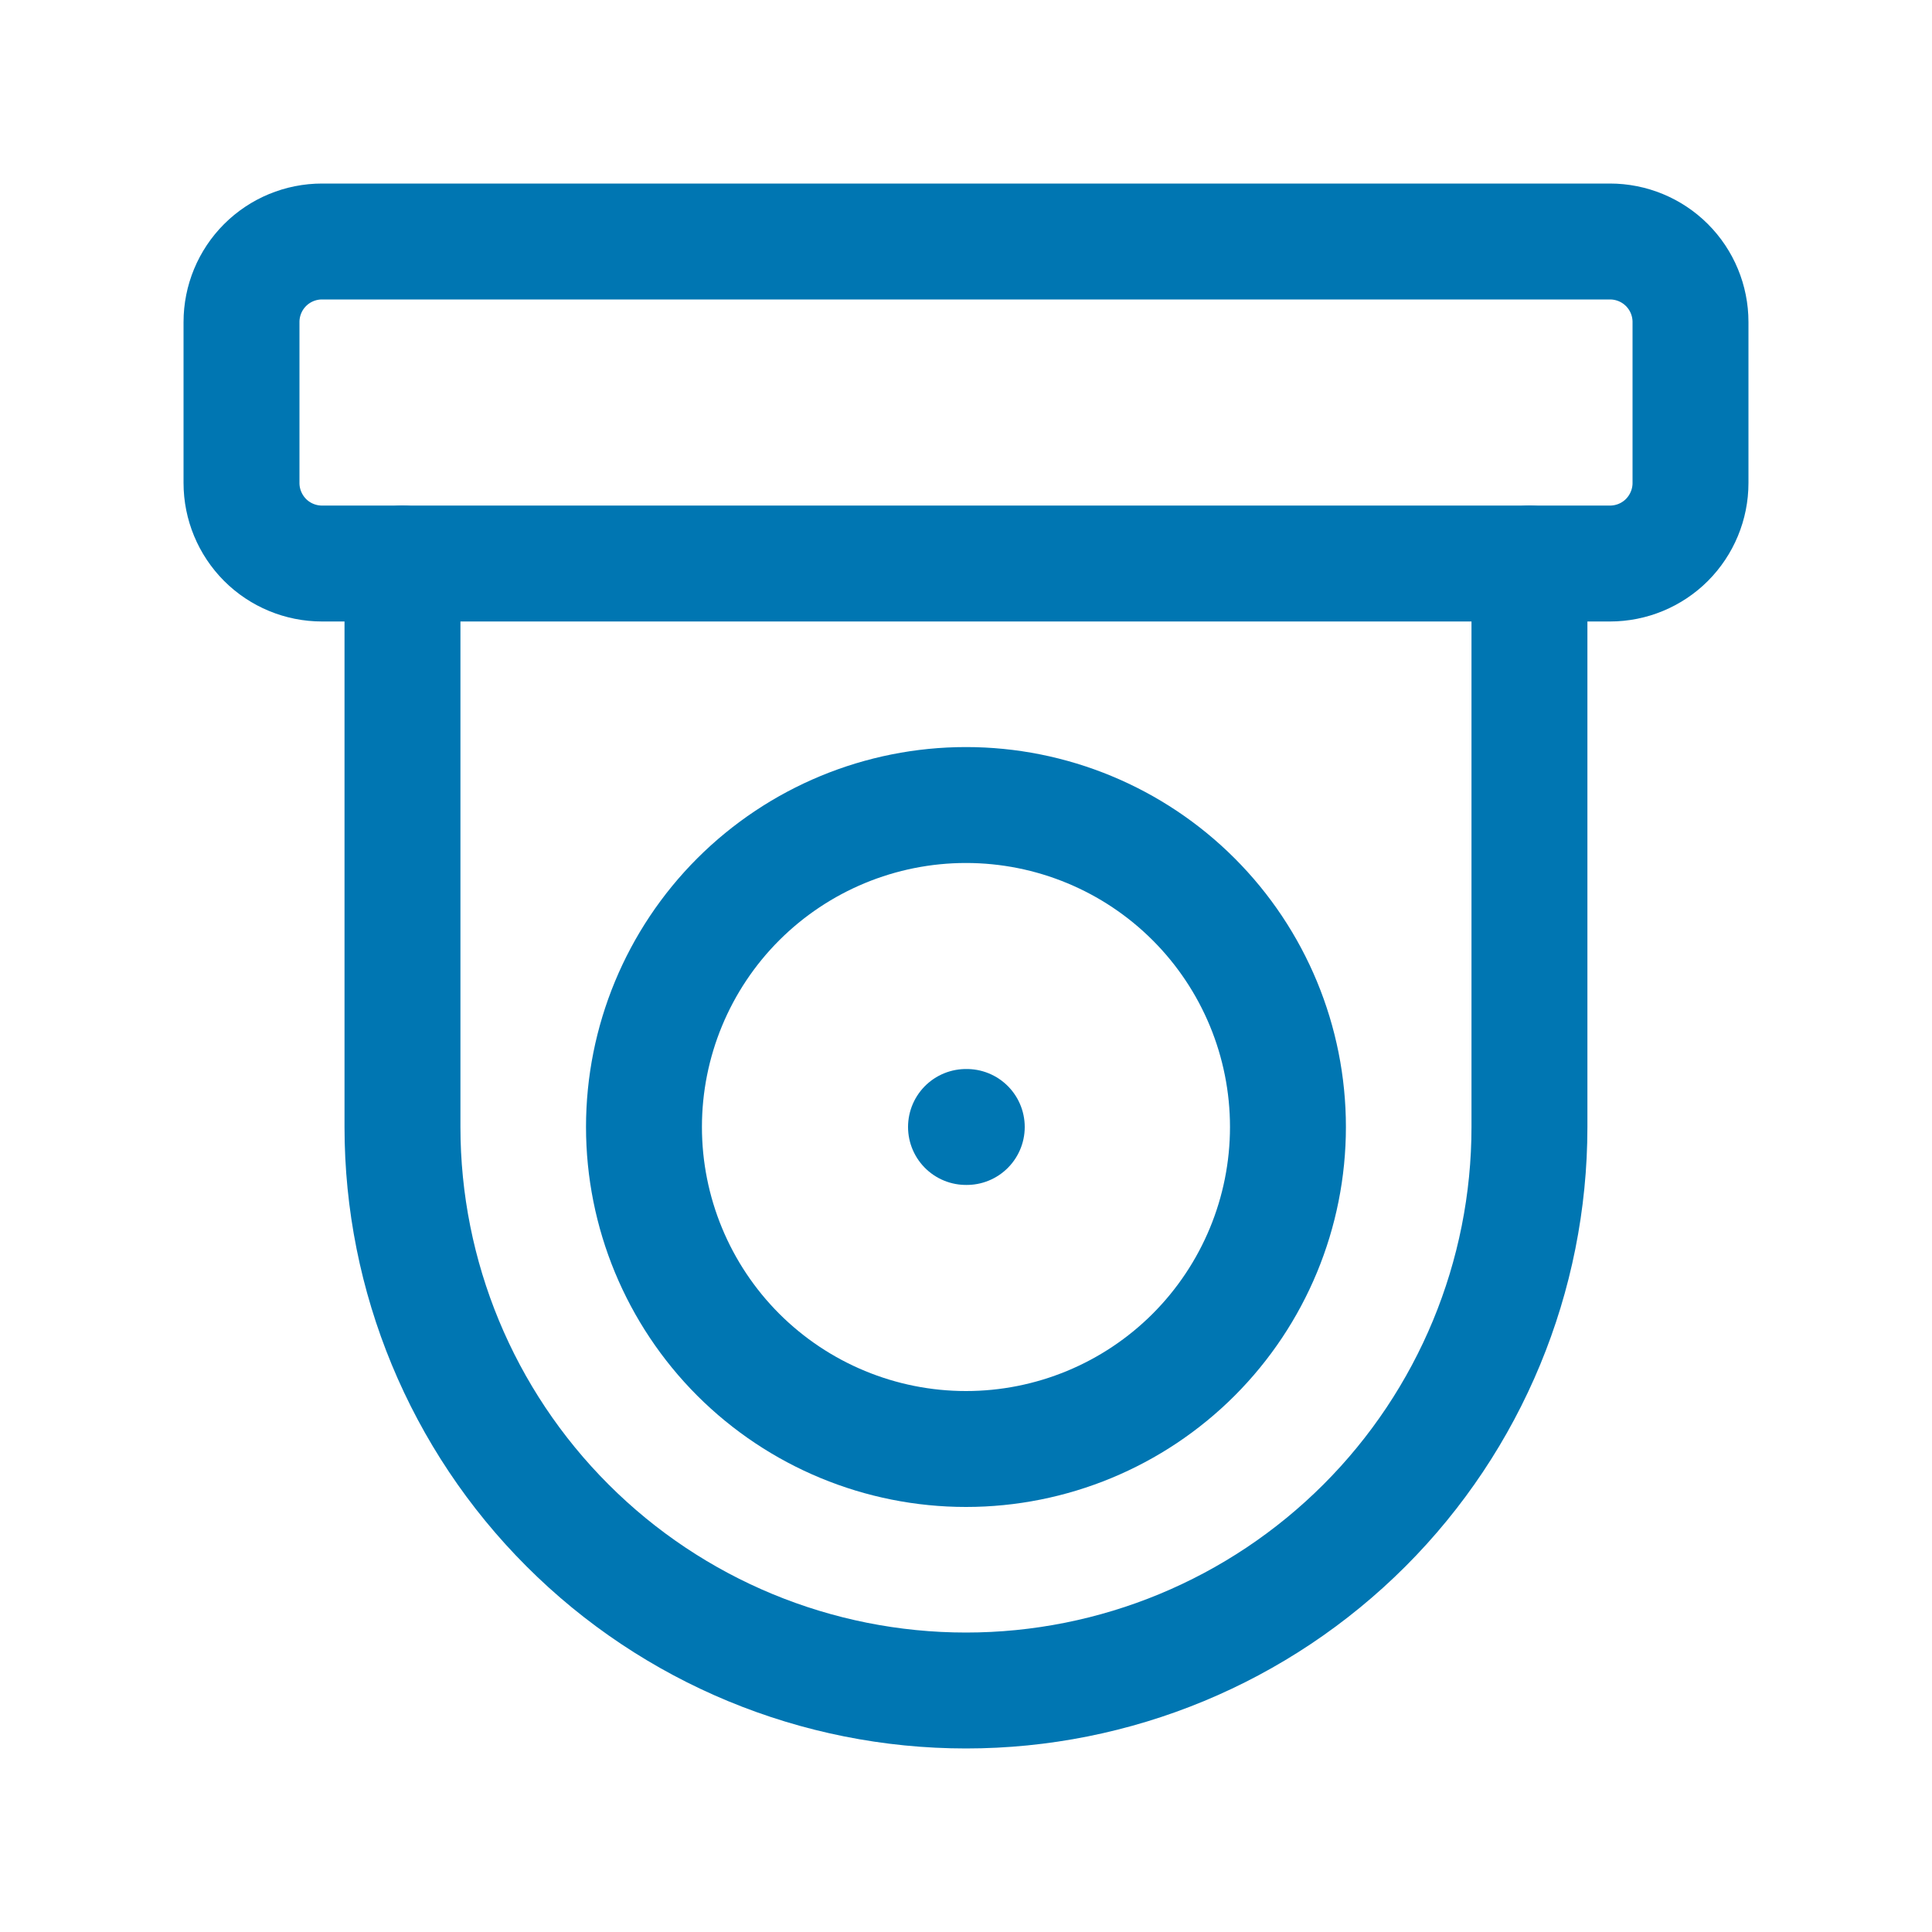 <?xml version="1.0" encoding="UTF-8"?> <svg xmlns="http://www.w3.org/2000/svg" width="25" height="25" viewBox="0 0 25 25" fill="none"><g clip-path="url(#clip0_1577_85)"><path d="M3.125 4.167C3.125 3.89 3.235 3.625 3.43 3.43C3.625 3.235 3.89 3.125 4.167 3.125H20.833C21.11 3.125 21.375 3.235 21.57 3.43C21.765 3.625 21.875 3.89 21.875 4.167V6.25C21.875 6.526 21.765 6.791 21.57 6.987C21.375 7.182 21.11 7.292 20.833 7.292H4.167C3.89 7.292 3.625 7.182 3.43 6.987C3.235 6.791 3.125 6.526 3.125 6.25V4.167Z" stroke="#0076B2" stroke-width="1.5" stroke-linecap="round" stroke-linejoin="round"></path><path d="M8.333 14.583C8.333 15.688 8.772 16.748 9.553 17.53C10.335 18.311 11.395 18.75 12.5 18.75C13.605 18.75 14.665 18.311 15.446 17.53C16.227 16.748 16.666 15.688 16.666 14.583C16.666 13.478 16.227 12.418 15.446 11.637C14.665 10.856 13.605 10.417 12.5 10.417C11.395 10.417 10.335 10.856 9.553 11.637C8.772 12.418 8.333 13.478 8.333 14.583Z" stroke="#0076B2" stroke-width="1.5" stroke-linecap="round" stroke-linejoin="round"></path><path d="M19.791 7.292V14.583C19.791 16.517 19.023 18.372 17.656 19.739C16.288 21.107 14.434 21.875 12.5 21.875C10.566 21.875 8.711 21.107 7.344 19.739C5.976 18.372 5.208 16.517 5.208 14.583V7.292" stroke="#0076B2" stroke-width="1.5" stroke-linecap="round" stroke-linejoin="round"></path><path d="M12.5 14.583H12.51" stroke="#0076B2" stroke-width="1.5" stroke-linecap="round" stroke-linejoin="round"></path></g><defs><clipPath id="clip0_1577_85"><rect width="25" height="25" fill="white"></rect></clipPath></defs></svg> 